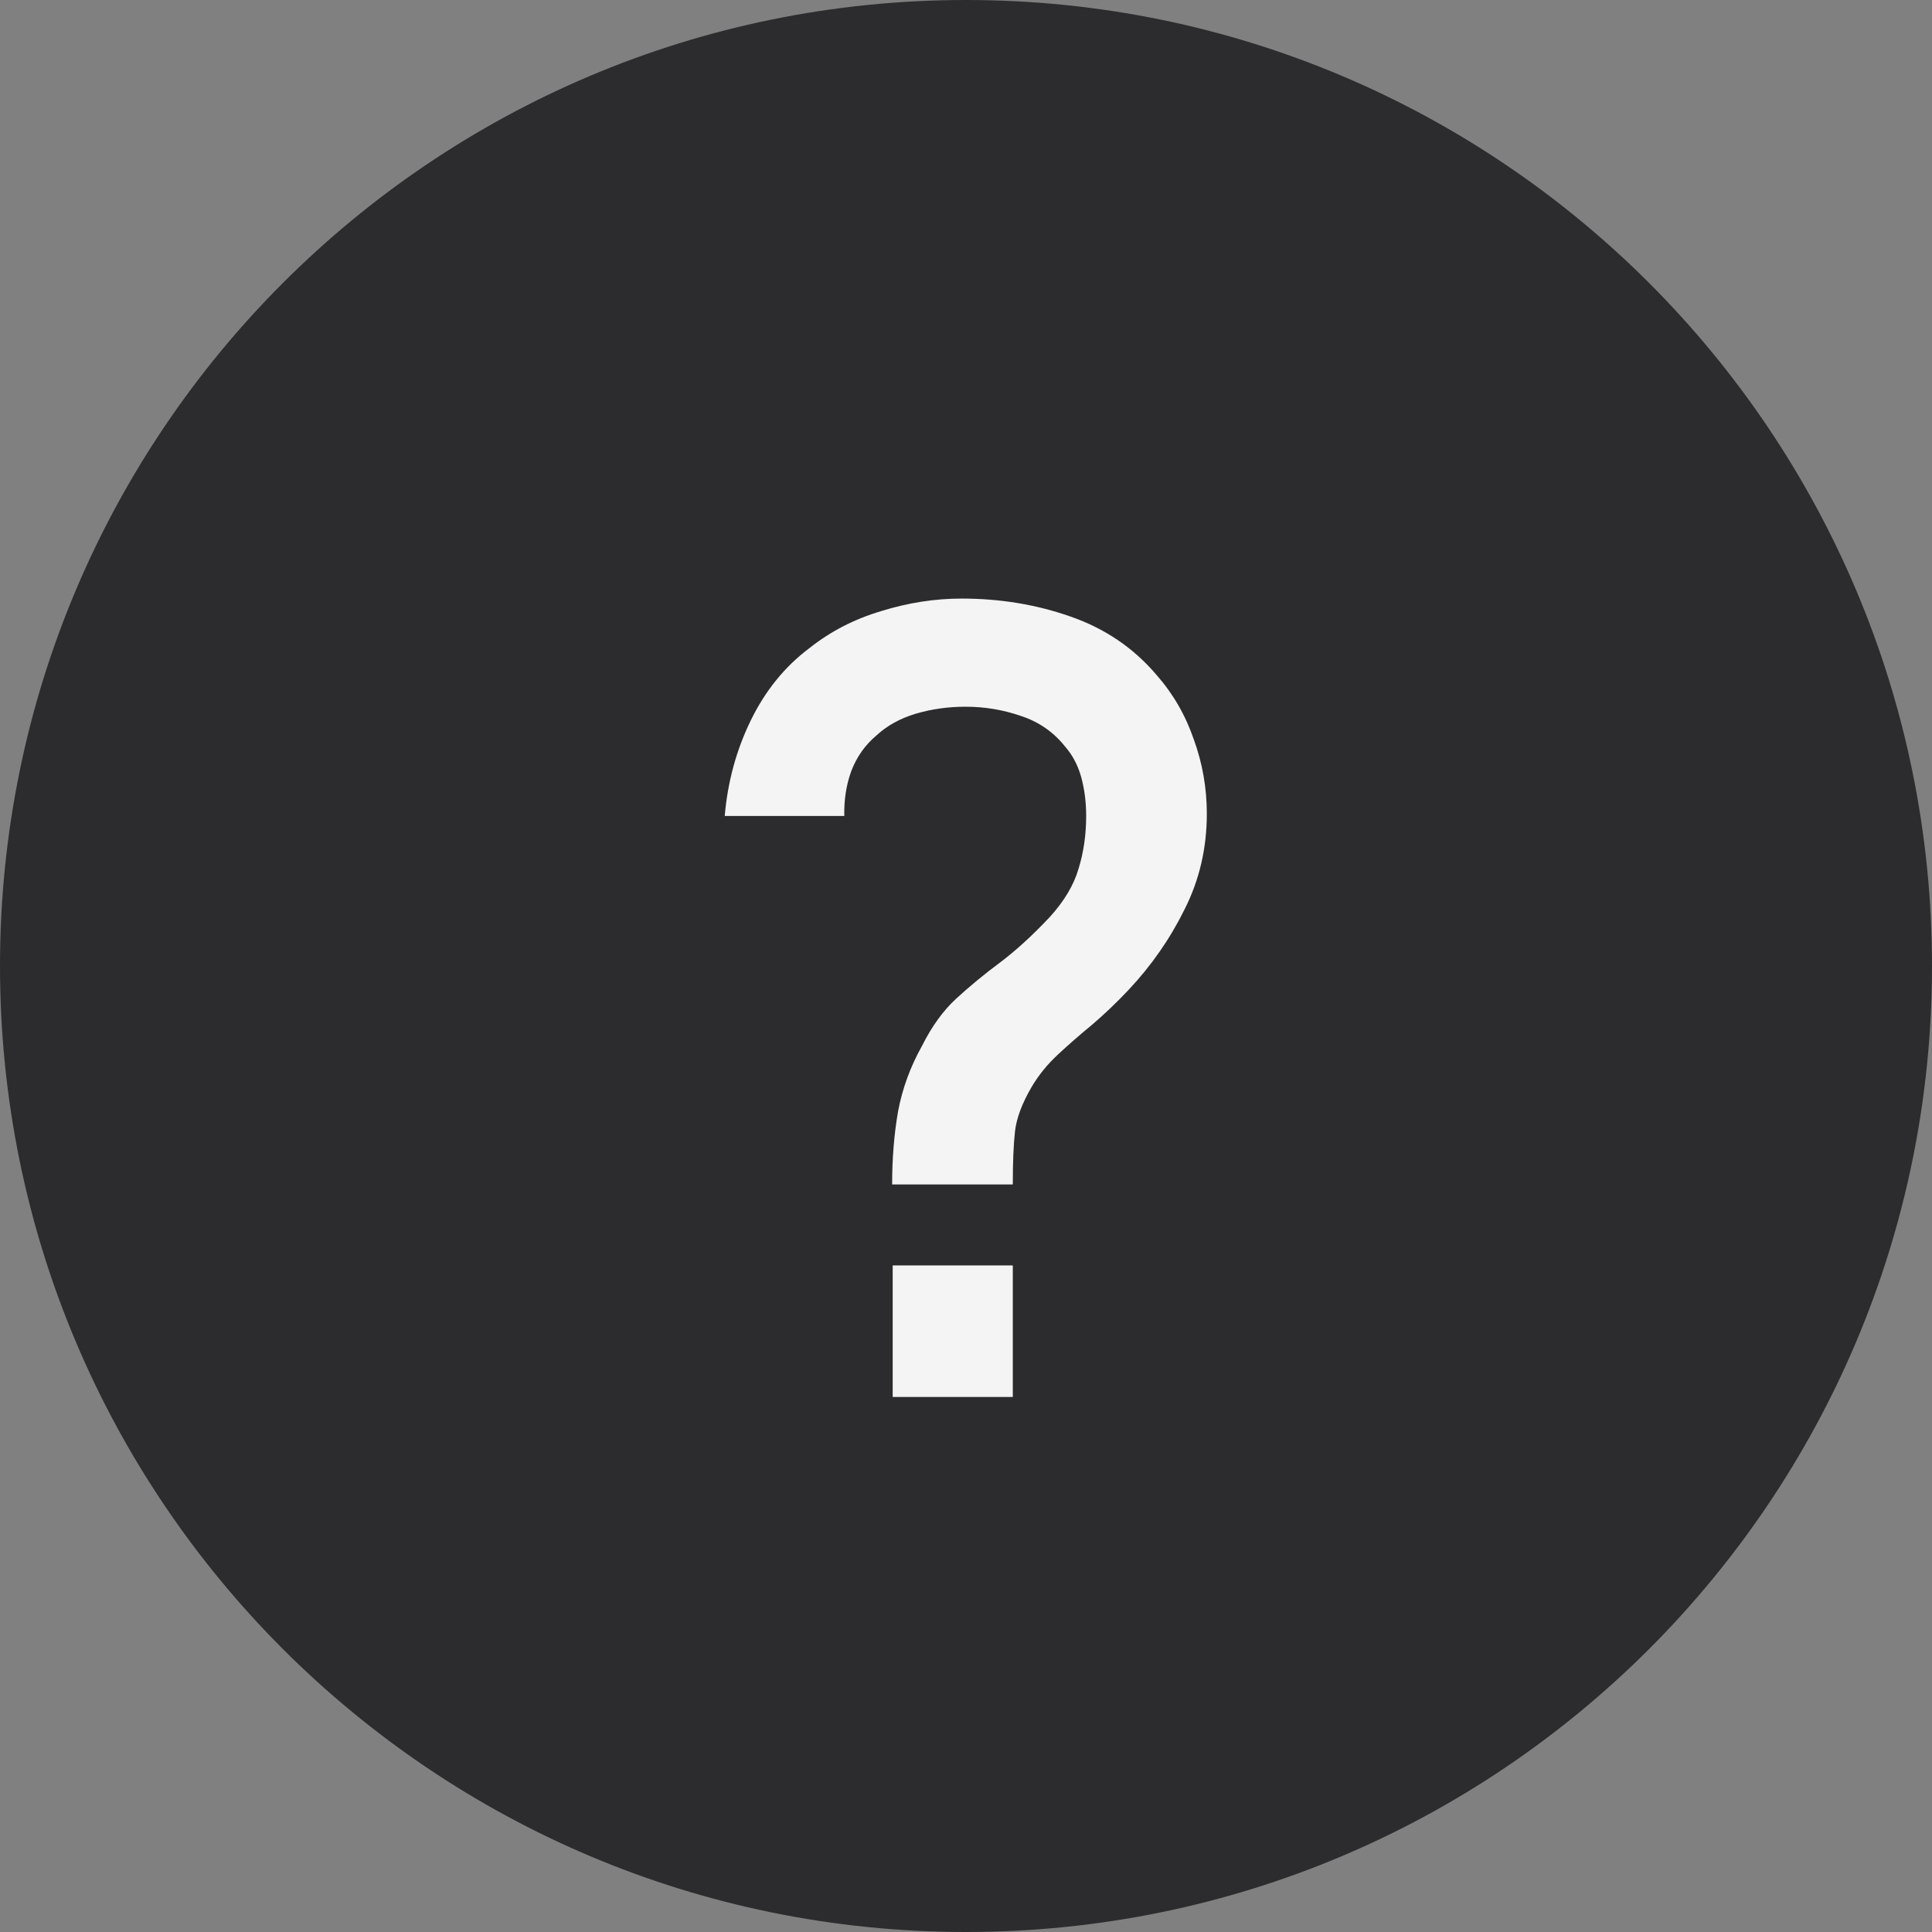 <?xml version="1.0" encoding="UTF-8"?> <svg xmlns="http://www.w3.org/2000/svg" width="117" height="117" viewBox="0 0 117 117" fill="none"><rect x="0" y="0" width="117" height="117" fill="#808080" stroke="none"/> <path d="M117 58.5C117 90.809 90.809 117 58.5 117C26.191 117 0 90.809 0 58.5C0 26.191 26.191 0 58.5 0C90.809 0 117 26.191 117 58.5Z" fill="#2C2C2E"></path> <path d="M54.027 71.73C54.027 70.15 54.147 68.669 54.389 67.286C54.652 65.904 55.135 64.587 55.837 63.337C56.429 62.152 57.121 61.197 57.911 60.473C58.722 59.727 59.6 59.003 60.544 58.301C61.509 57.577 62.519 56.655 63.572 55.536C64.449 54.571 65.031 53.594 65.316 52.607C65.623 51.619 65.777 50.555 65.777 49.414C65.777 48.58 65.678 47.801 65.481 47.077C65.283 46.353 64.954 45.728 64.493 45.201C63.791 44.323 62.903 43.709 61.827 43.358C60.752 42.985 59.633 42.798 58.47 42.798C57.417 42.798 56.407 42.941 55.442 43.226C54.498 43.512 53.709 43.95 53.072 44.543C52.392 45.113 51.887 45.827 51.558 46.682C51.251 47.516 51.108 48.427 51.13 49.414H43.889C44.065 47.352 44.591 45.421 45.469 43.621C46.347 41.822 47.532 40.363 49.024 39.244C50.297 38.234 51.745 37.488 53.368 37.006C54.992 36.501 56.616 36.249 58.24 36.249C60.566 36.249 62.76 36.611 64.823 37.335C66.907 38.059 68.641 39.233 70.023 40.856C71.032 41.998 71.789 43.303 72.294 44.773C72.821 46.221 73.084 47.724 73.084 49.282C73.084 51.367 72.634 53.298 71.734 55.075C70.857 56.853 69.727 58.476 68.344 59.947C67.62 60.715 66.885 61.417 66.139 62.053C65.393 62.667 64.702 63.271 64.066 63.863C63.429 64.456 62.903 65.103 62.486 65.805C61.893 66.815 61.553 67.725 61.465 68.537C61.377 69.327 61.334 70.391 61.334 71.73H54.027ZM54.06 84.599V76.634H61.334V84.599H54.06Z" fill="#F4F4F4"></path> </svg> 